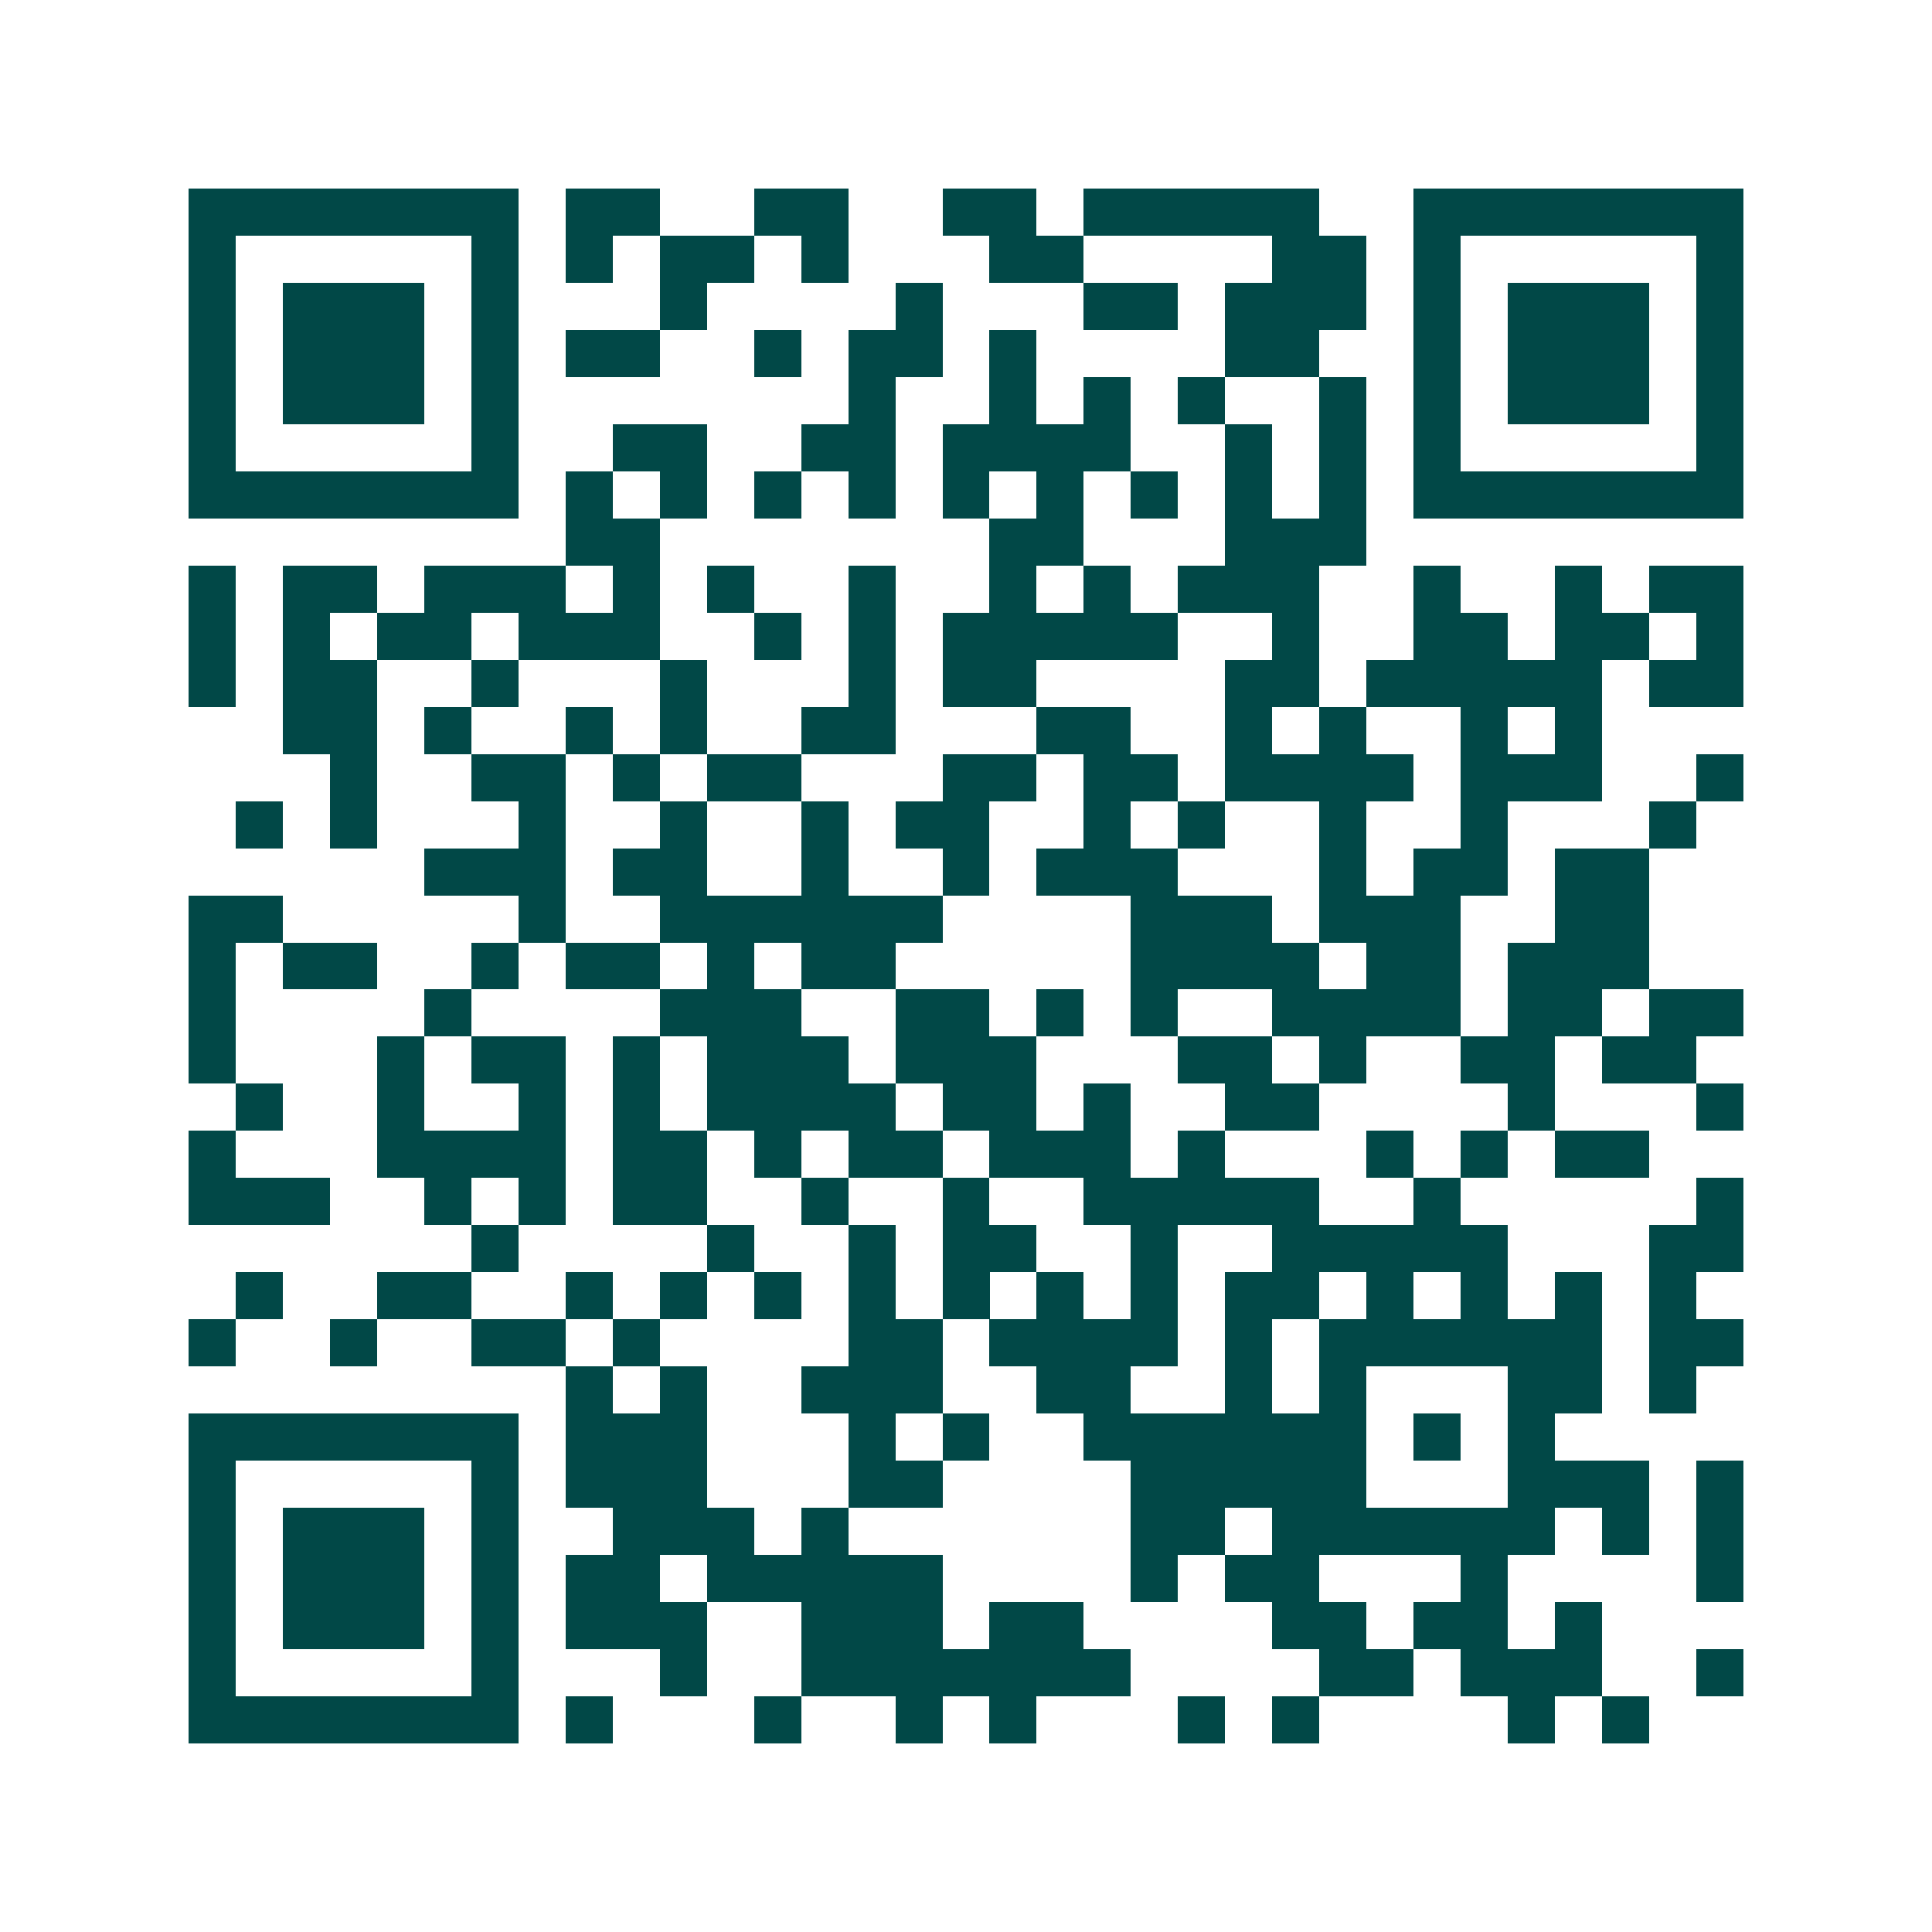 <svg xmlns="http://www.w3.org/2000/svg" width="200" height="200" viewBox="0 0 41 41" shape-rendering="crispEdges"><path fill="#ffffff" d="M0 0h41v41H0z"/><path stroke="#014847" d="M4 4.5h7m1 0h2m2 0h2m2 0h2m1 0h5m2 0h7M4 5.5h1m5 0h1m1 0h1m1 0h2m1 0h1m3 0h2m4 0h2m1 0h1m5 0h1M4 6.5h1m1 0h3m1 0h1m3 0h1m4 0h1m3 0h2m1 0h3m1 0h1m1 0h3m1 0h1M4 7.5h1m1 0h3m1 0h1m1 0h2m2 0h1m1 0h2m1 0h1m4 0h2m2 0h1m1 0h3m1 0h1M4 8.5h1m1 0h3m1 0h1m7 0h1m2 0h1m1 0h1m1 0h1m2 0h1m1 0h1m1 0h3m1 0h1M4 9.5h1m5 0h1m2 0h2m2 0h2m1 0h4m2 0h1m1 0h1m1 0h1m5 0h1M4 10.5h7m1 0h1m1 0h1m1 0h1m1 0h1m1 0h1m1 0h1m1 0h1m1 0h1m1 0h1m1 0h7M12 11.5h2m7 0h2m3 0h3M4 12.5h1m1 0h2m1 0h3m1 0h1m1 0h1m2 0h1m2 0h1m1 0h1m1 0h3m2 0h1m2 0h1m1 0h2M4 13.5h1m1 0h1m1 0h2m1 0h3m2 0h1m1 0h1m1 0h5m2 0h1m2 0h2m1 0h2m1 0h1M4 14.5h1m1 0h2m2 0h1m3 0h1m3 0h1m1 0h2m4 0h2m1 0h5m1 0h2M6 15.5h2m1 0h1m2 0h1m1 0h1m2 0h2m3 0h2m2 0h1m1 0h1m2 0h1m1 0h1M7 16.5h1m2 0h2m1 0h1m1 0h2m3 0h2m1 0h2m1 0h4m1 0h3m2 0h1M5 17.5h1m1 0h1m3 0h1m2 0h1m2 0h1m1 0h2m2 0h1m1 0h1m2 0h1m2 0h1m3 0h1M9 18.5h3m1 0h2m2 0h1m2 0h1m1 0h3m3 0h1m1 0h2m1 0h2M4 19.5h2m5 0h1m2 0h6m4 0h3m1 0h3m2 0h2M4 20.5h1m1 0h2m2 0h1m1 0h2m1 0h1m1 0h2m5 0h4m1 0h2m1 0h3M4 21.5h1m4 0h1m4 0h3m2 0h2m1 0h1m1 0h1m2 0h4m1 0h2m1 0h2M4 22.5h1m3 0h1m1 0h2m1 0h1m1 0h3m1 0h3m3 0h2m1 0h1m2 0h2m1 0h2M5 23.5h1m2 0h1m2 0h1m1 0h1m1 0h4m1 0h2m1 0h1m2 0h2m4 0h1m3 0h1M4 24.5h1m3 0h4m1 0h2m1 0h1m1 0h2m1 0h3m1 0h1m3 0h1m1 0h1m1 0h2M4 25.5h3m2 0h1m1 0h1m1 0h2m2 0h1m2 0h1m2 0h5m2 0h1m5 0h1M10 26.5h1m4 0h1m2 0h1m1 0h2m2 0h1m2 0h5m3 0h2M5 27.5h1m2 0h2m2 0h1m1 0h1m1 0h1m1 0h1m1 0h1m1 0h1m1 0h1m1 0h2m1 0h1m1 0h1m1 0h1m1 0h1M4 28.5h1m2 0h1m2 0h2m1 0h1m4 0h2m1 0h4m1 0h1m1 0h6m1 0h2M12 29.5h1m1 0h1m2 0h3m2 0h2m2 0h1m1 0h1m3 0h2m1 0h1M4 30.5h7m1 0h3m3 0h1m1 0h1m2 0h6m1 0h1m1 0h1M4 31.5h1m5 0h1m1 0h3m3 0h2m4 0h5m3 0h3m1 0h1M4 32.5h1m1 0h3m1 0h1m2 0h3m1 0h1m6 0h2m1 0h6m1 0h1m1 0h1M4 33.5h1m1 0h3m1 0h1m1 0h2m1 0h5m4 0h1m1 0h2m3 0h1m4 0h1M4 34.5h1m1 0h3m1 0h1m1 0h3m2 0h3m1 0h2m4 0h2m1 0h2m1 0h1M4 35.5h1m5 0h1m3 0h1m2 0h7m4 0h2m1 0h3m2 0h1M4 36.5h7m1 0h1m3 0h1m2 0h1m1 0h1m3 0h1m1 0h1m4 0h1m1 0h1"/></svg>
